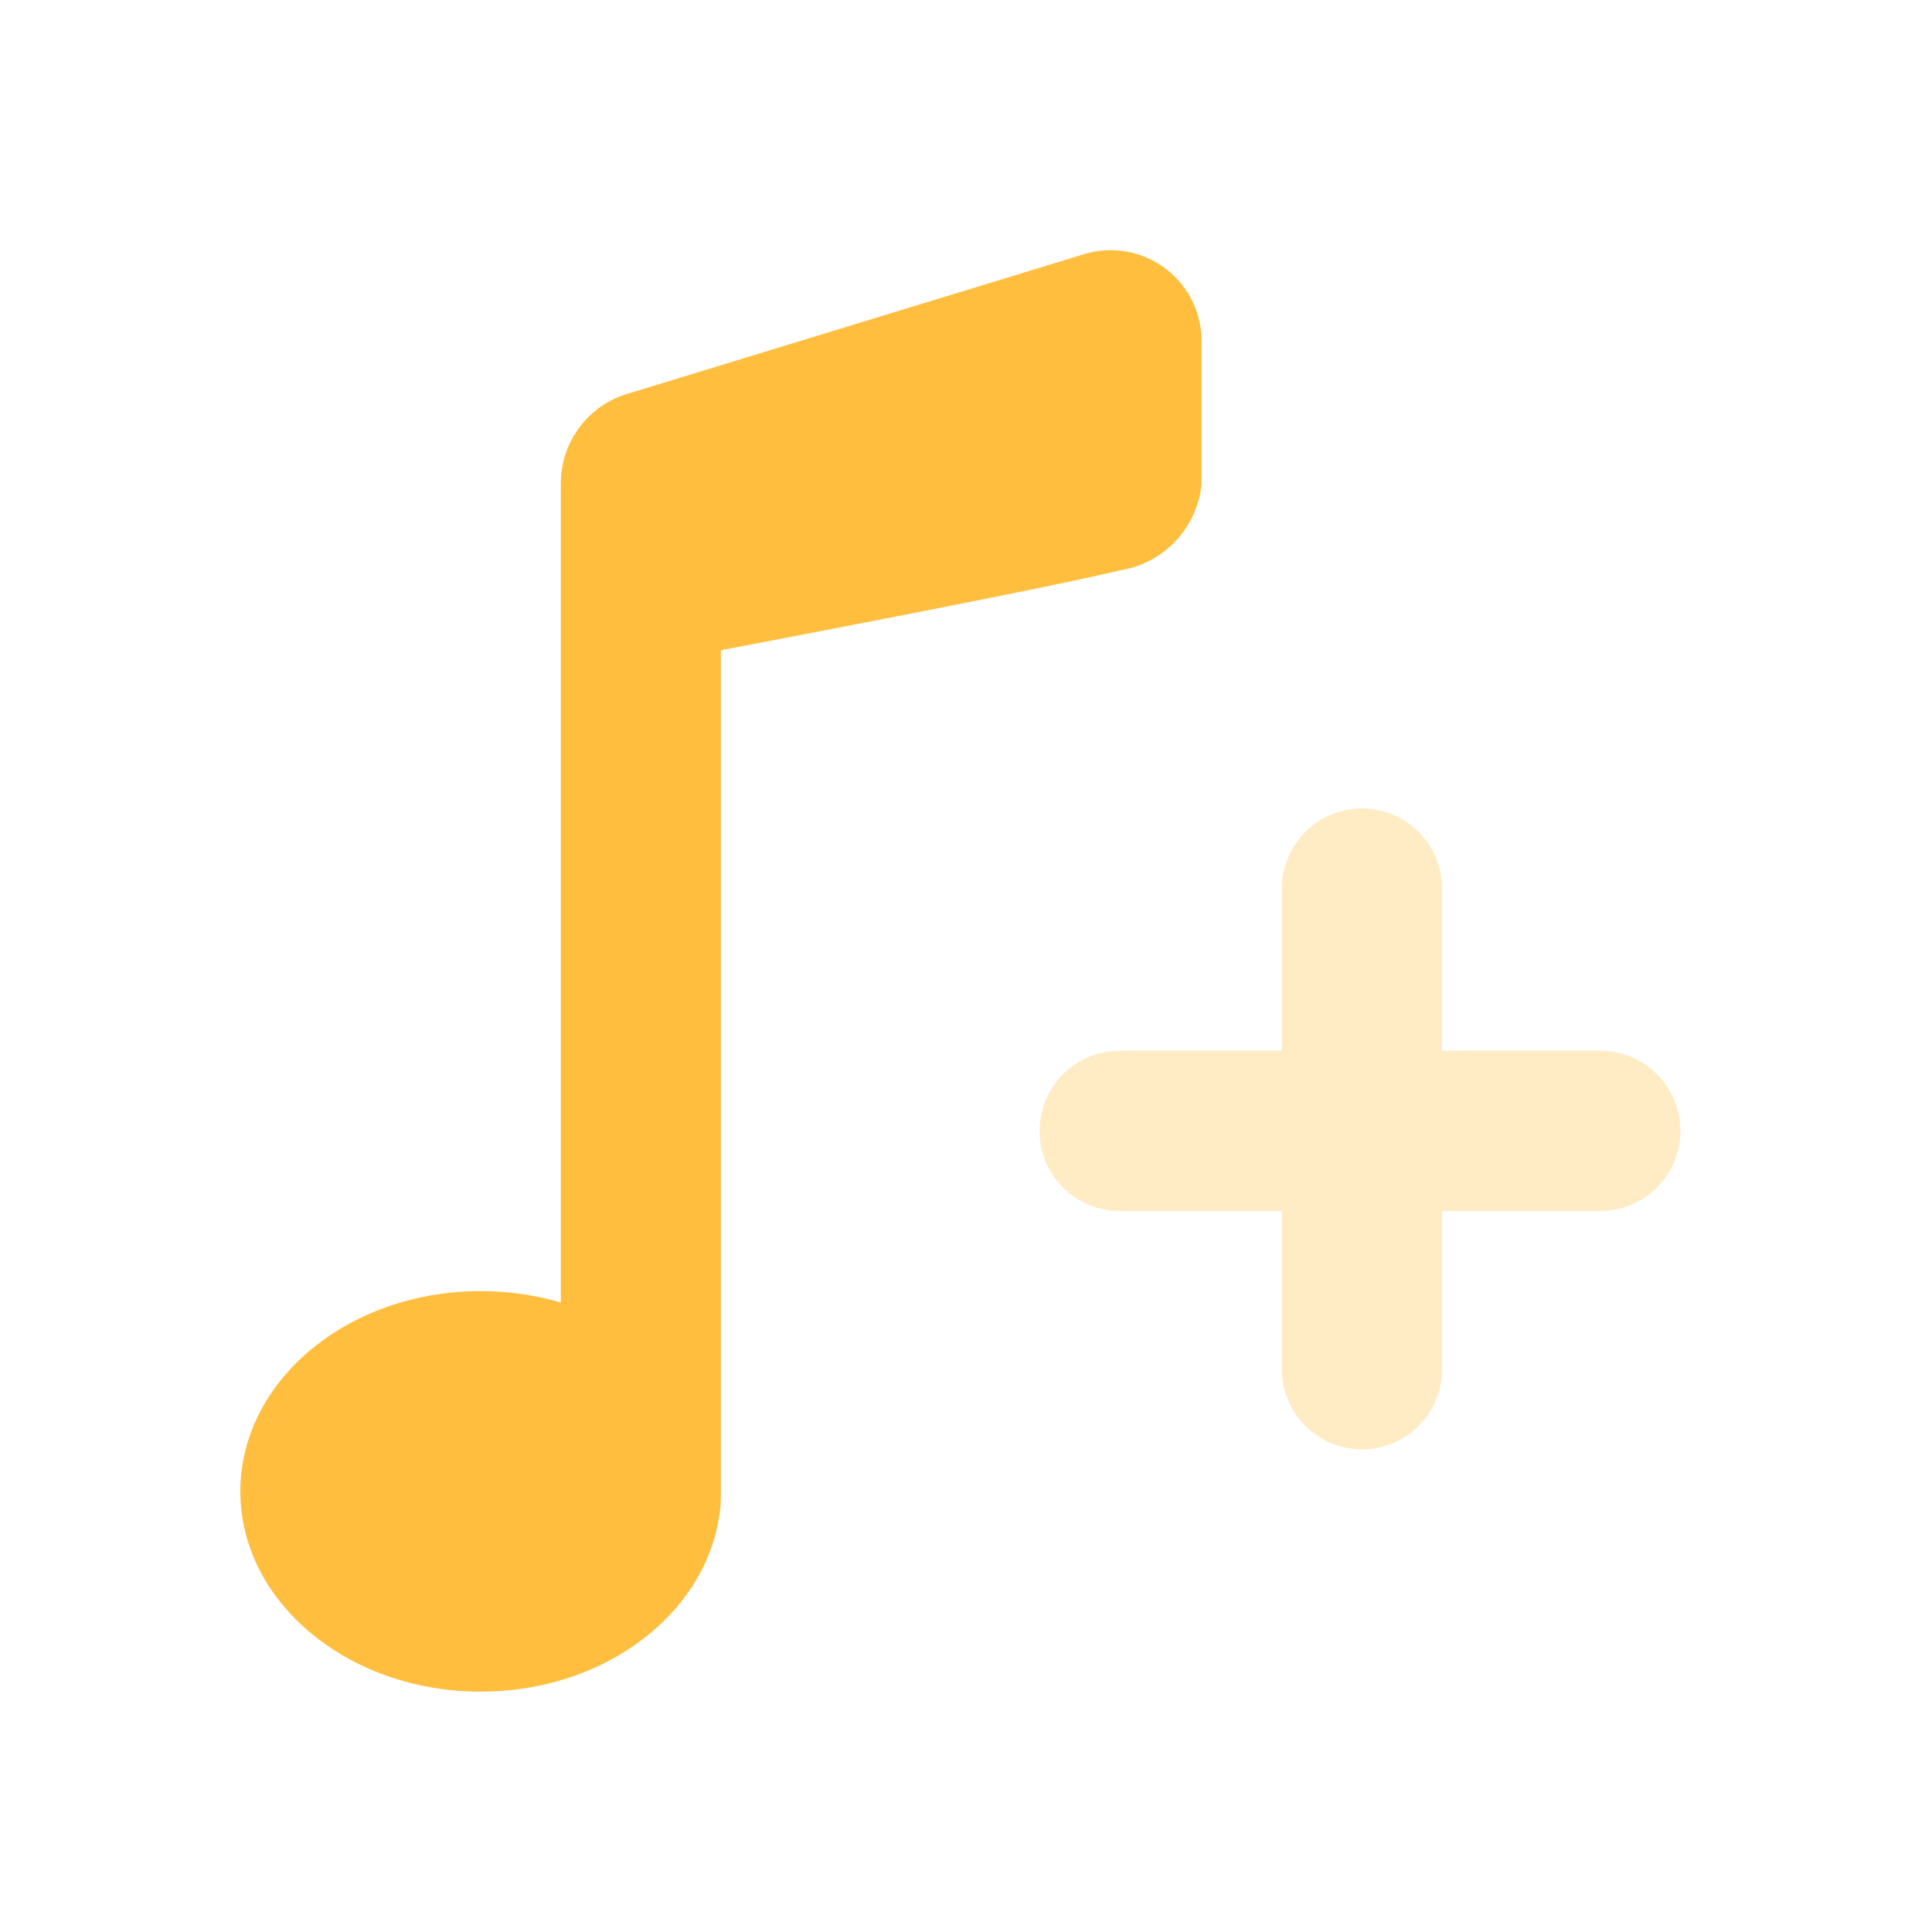 <svg width="40" height="40" viewBox="0 0 40 40" fill="none" xmlns="http://www.w3.org/2000/svg">
<path fill-rule="evenodd" clip-rule="evenodd" d="M14.892 31.376C14.592 33.431 12.497 35.024 9.952 35.024C7.204 35.024 4.976 33.168 4.976 30.878C4.976 28.588 7.204 26.731 9.952 26.731C10.514 26.73 11.072 26.81 11.611 26.967L11.611 10.031C11.601 9.195 12.129 8.447 12.92 8.175L22.458 5.258C23.036 5.086 23.662 5.201 24.141 5.569C24.62 5.936 24.893 6.511 24.876 7.114V10.031C24.783 10.927 24.105 11.652 23.217 11.803C22.14 12.06 19.376 12.614 14.924 13.462V30.962C14.926 31.101 14.915 31.239 14.892 31.376L14.892 31.376Z" fill="#FFBE3D"/>
<path opacity="0.3" fill-rule="evenodd" clip-rule="evenodd" d="M26.539 21.755V18.438C26.524 17.836 26.837 17.273 27.356 16.967C27.875 16.662 28.52 16.662 29.039 16.967C29.558 17.273 29.871 17.836 29.856 18.438V21.755H33.173C34.073 21.777 34.791 22.513 34.791 23.413C34.791 24.314 34.073 25.05 33.173 25.072H29.856V28.389C29.834 29.289 29.098 30.007 28.198 30.007C27.297 30.007 26.561 29.289 26.539 28.389L26.539 25.072H23.222C22.62 25.087 22.057 24.774 21.751 24.255C21.446 23.735 21.446 23.091 21.751 22.572C22.057 22.053 22.62 21.74 23.222 21.755L26.539 21.755Z" fill="#FFBE3D"/>
</svg>
